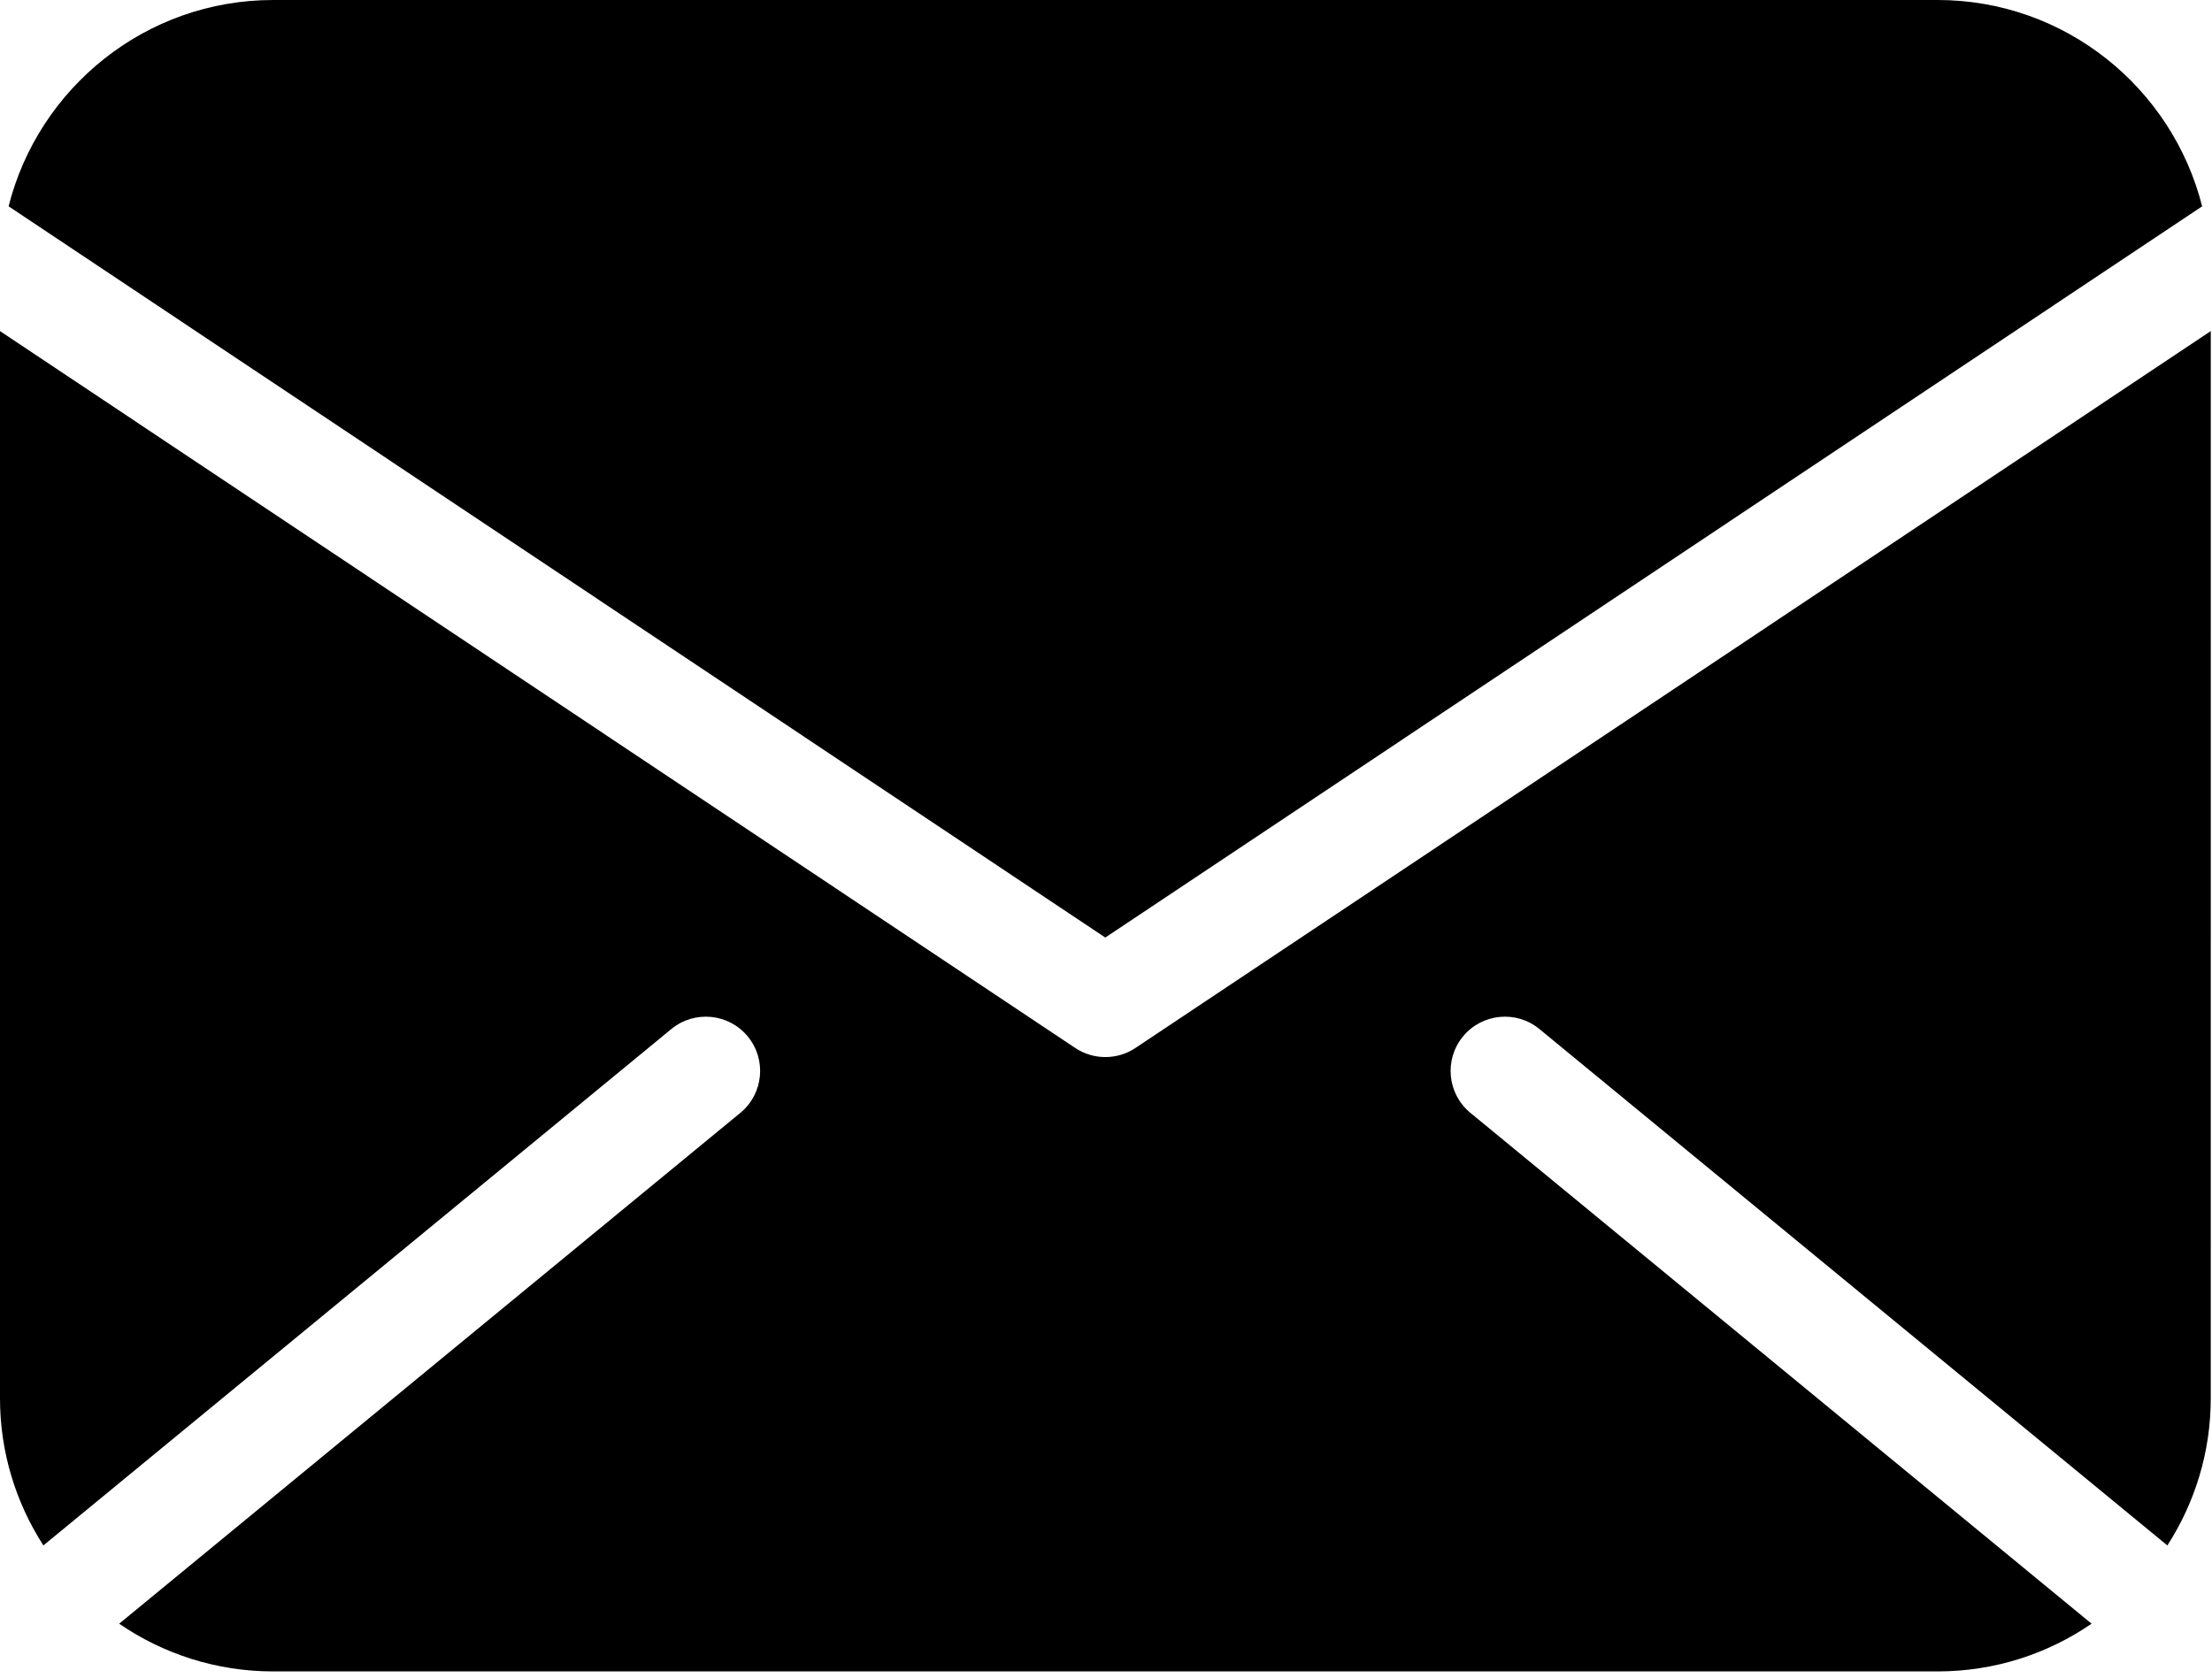 <svg width="174" height="132" viewBox="0 0 174 132" fill="none" xmlns="http://www.w3.org/2000/svg">
<path d="M89.318 82.457C88.601 82.936 87.774 83.174 86.948 83.174C86.121 83.174 85.294 82.935 84.577 82.457L0 26.051V110.027C0 114.292 1.262 118.258 3.412 121.601L52.809 80.968C54.629 79.471 57.32 79.731 58.821 81.553C60.32 83.375 60.058 86.066 58.236 87.565L9.374 127.759C12.825 130.123 16.993 131.513 21.484 131.513H152.417C156.908 131.513 161.077 130.125 164.528 127.759L115.666 87.565C113.845 86.066 113.582 83.374 115.081 81.553C116.58 79.732 119.273 79.469 121.092 80.968L170.489 121.601C172.64 118.257 173.902 114.289 173.902 110.027L173.904 26.051L89.318 82.457Z" fill="black"/>
<path d="M173.225 16.235C170.872 6.922 162.45 0 152.416 0H21.485C11.452 0 3.028 6.921 0.676 16.232L86.946 73.77L173.225 16.235Z" fill="black"/>
</svg>
